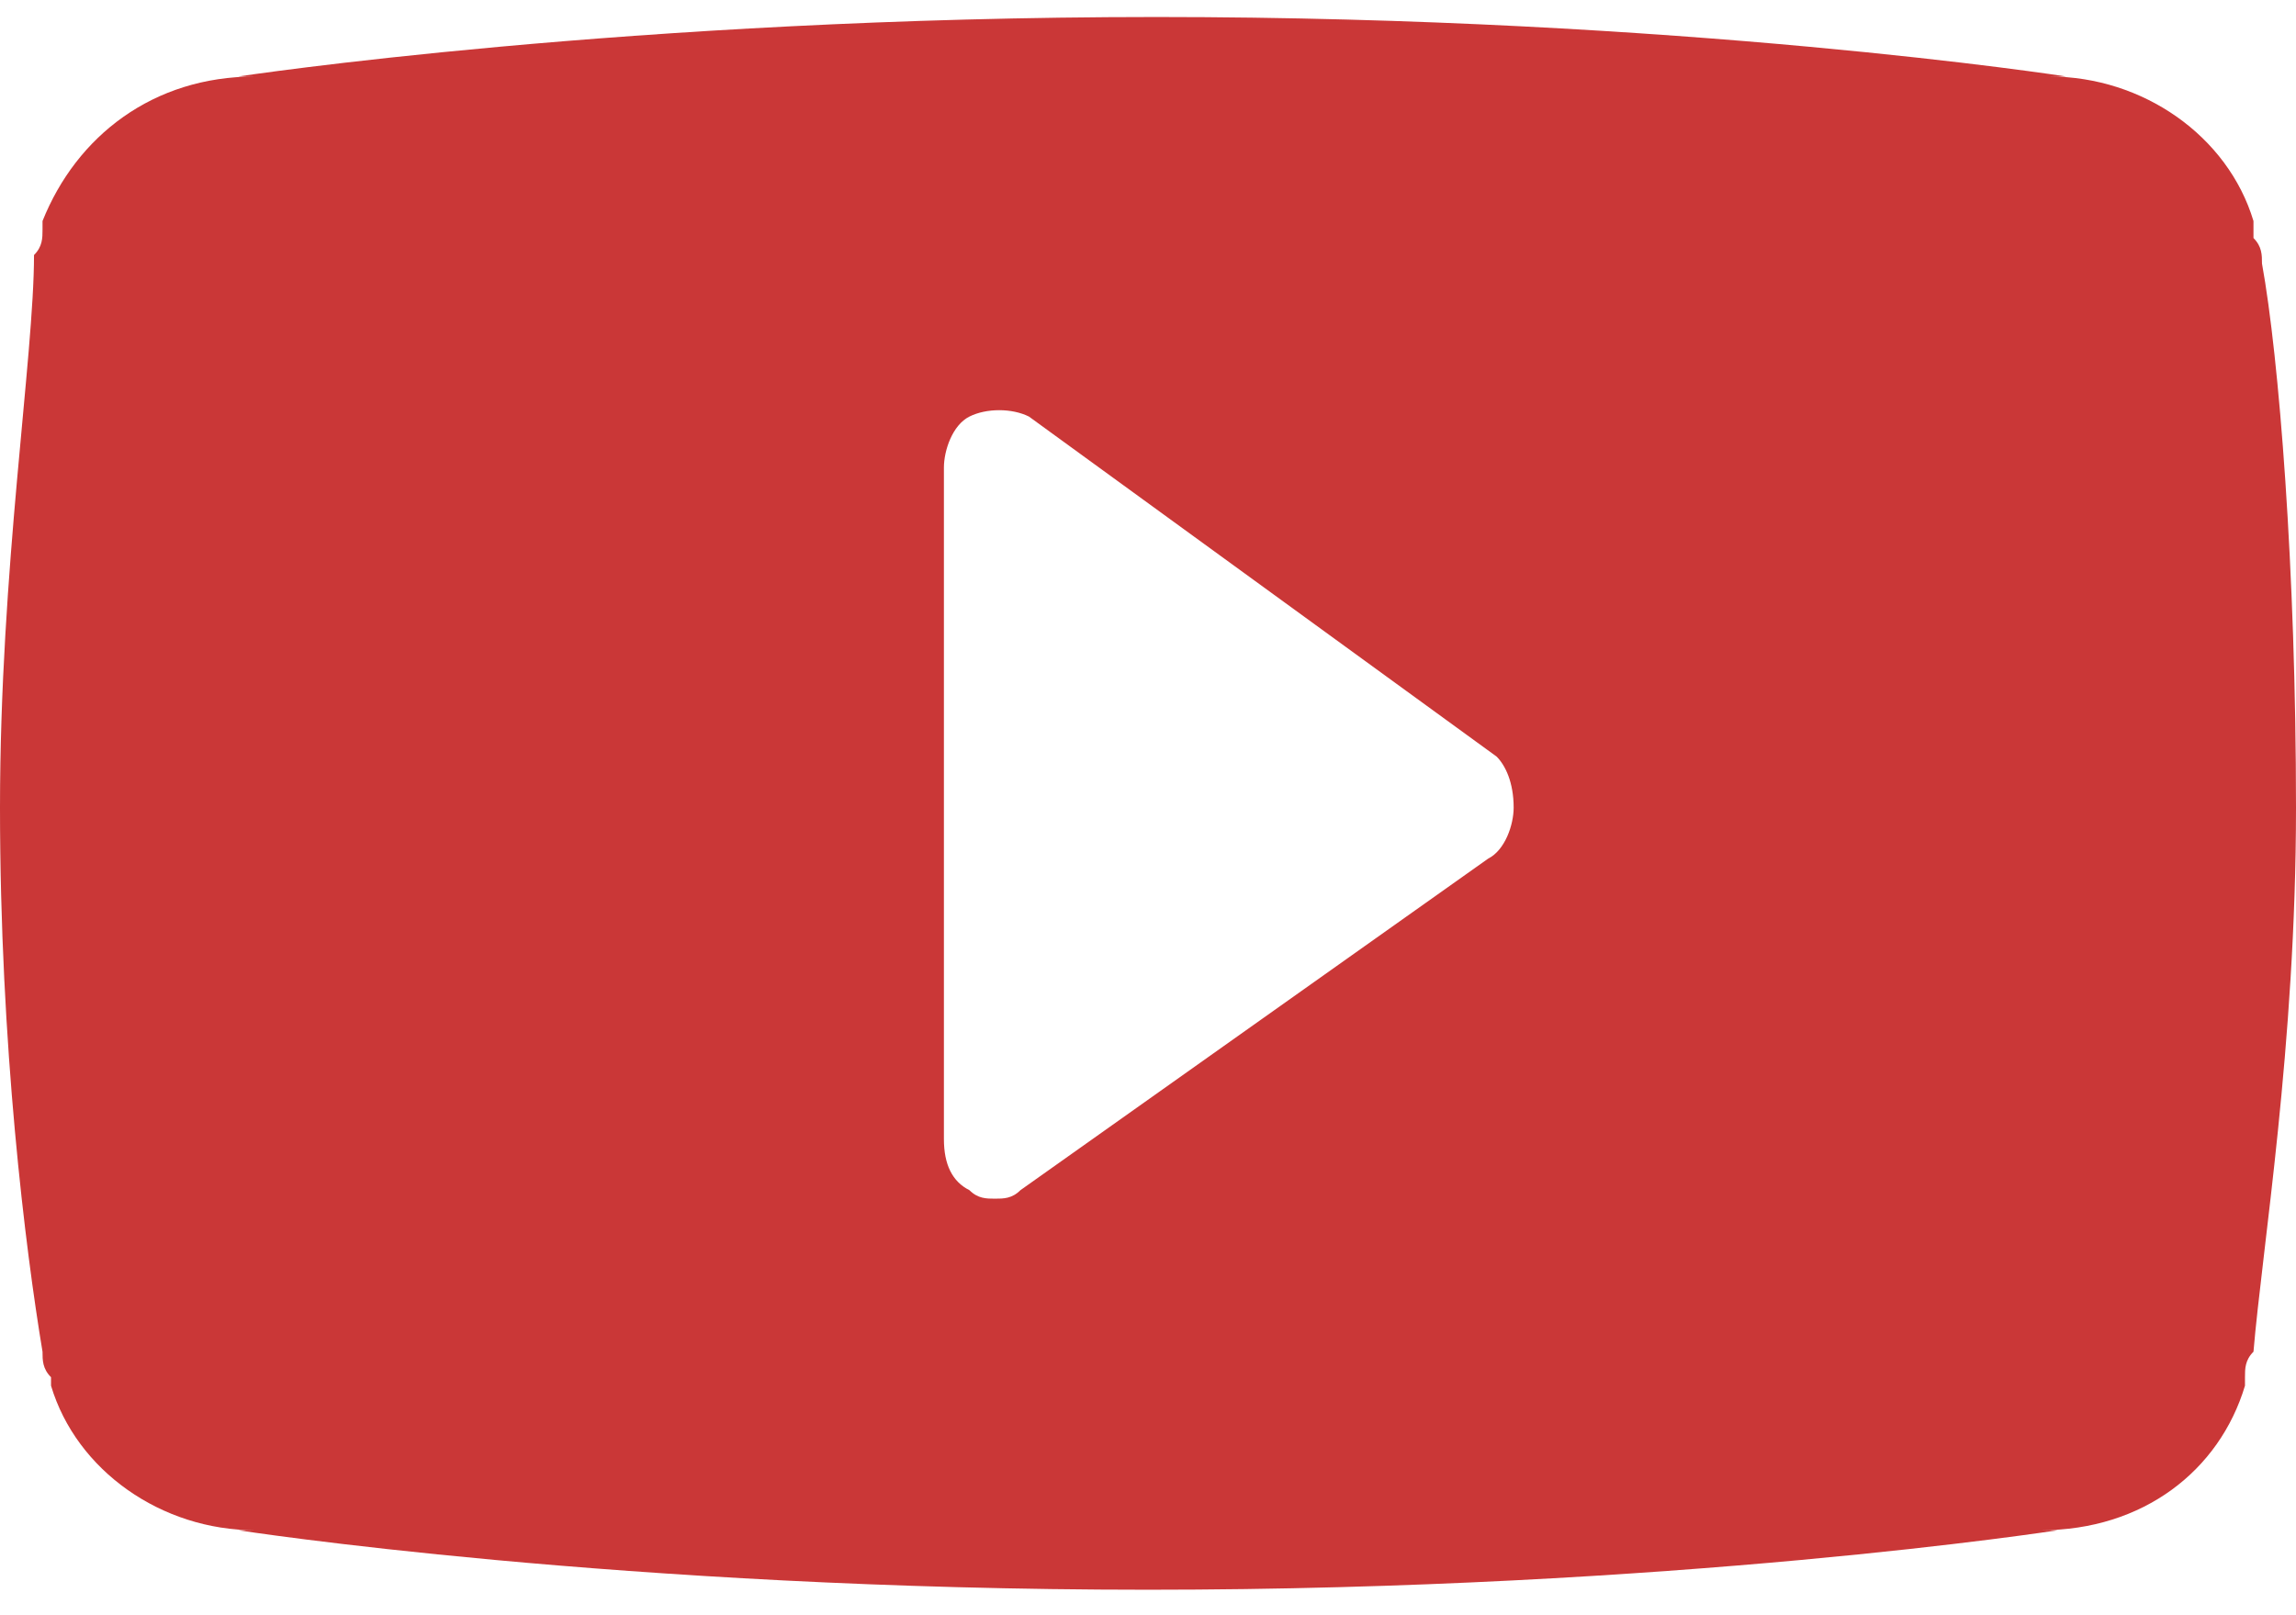 <?xml version="1.0" encoding="utf-8"?>
<!-- Generator: Adobe Illustrator 27.9.0, SVG Export Plug-In . SVG Version: 6.00 Build 0)  -->
<svg version="1.1" id="_レイヤー_2" xmlns="http://www.w3.org/2000/svg" xmlns:xlink="http://www.w3.org/1999/xlink" x="0px"
	 y="0px" width="27px" height="19px" viewBox="0 0 27 19" style="enable-background:new 0 0 27 19;" xml:space="preserve">
<style type="text/css">
	.st0{fill:#CA3737;}
</style>
<g id="_メニュー展開時">
	<path class="st0" d="M26.6,3.1c0-0.1,0-0.2-0.1-0.3V2.6c-0.3-1-1.3-1.7-2.4-1.7h0.2c0,0-4.5-0.7-10.7-0.7S2.8,0.9,2.8,0.9H3
		c-1.2,0-2.1,0.7-2.5,1.7v0.1c0,0.1,0,0.2-0.1,0.3C0.4,4.2,0,6.7,0,9.5s0.3,5.2,0.5,6.4c0,0.1,0,0.2,0.1,0.3v0.1
		c0.3,1,1.3,1.7,2.4,1.7H2.8c0,0,4.5,0.7,10.7,0.7s10.7-0.7,10.7-0.7H24c1.2,0,2.1-0.7,2.4-1.7v-0.1c0-0.1,0-0.2,0.1-0.3
		c0.1-1.2,0.5-3.6,0.5-6.4S26.8,4.2,26.6,3.1L26.6,3.1z M17.5,10.1L12,14c-0.1,0.1-0.2,0.1-0.3,0.1s-0.2,0-0.3-0.1
		c-0.2-0.1-0.3-0.3-0.3-0.6V5.5c0-0.2,0.1-0.5,0.3-0.6c0.2-0.1,0.5-0.1,0.7,0l5.5,4c0.1,0.1,0.2,0.3,0.2,0.6
		C17.8,9.7,17.7,10,17.5,10.1L17.5,10.1z"/>
</g>
</svg>
